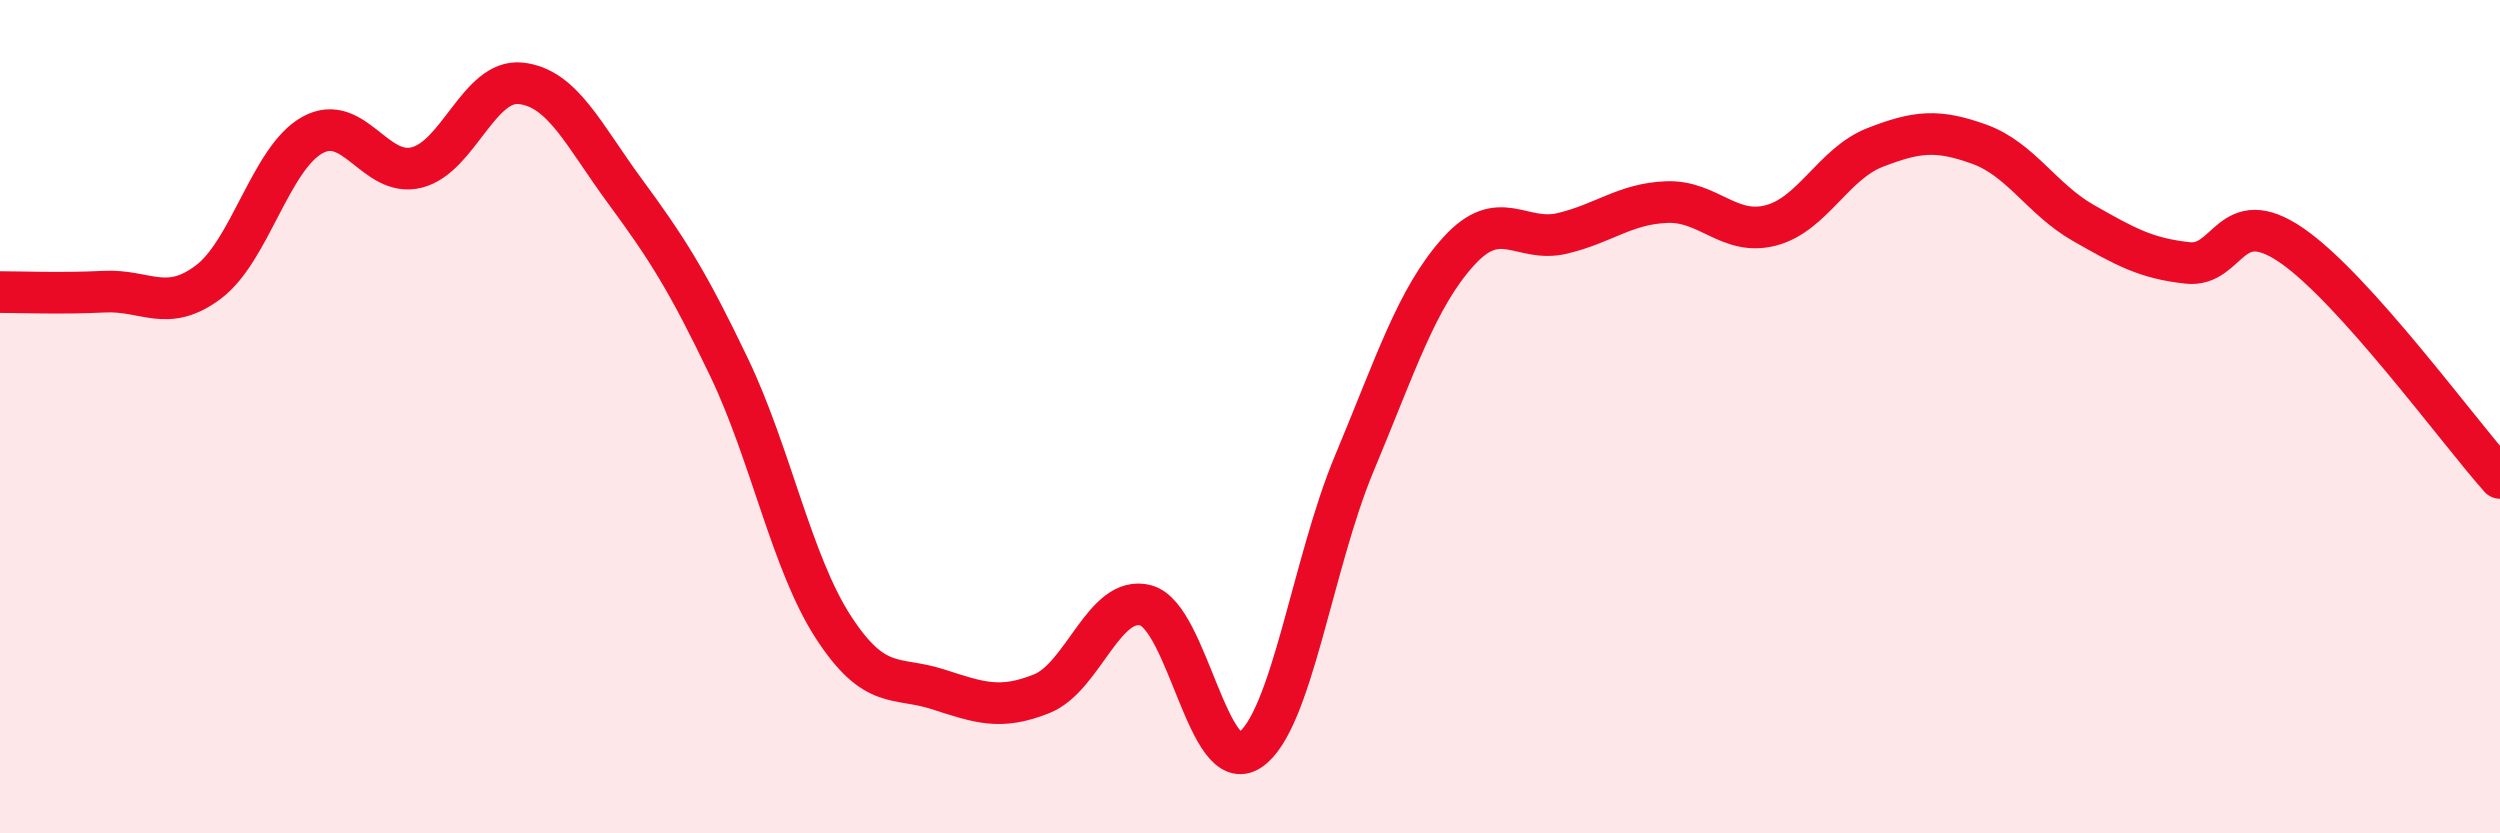 
    <svg width="60" height="20" viewBox="0 0 60 20" xmlns="http://www.w3.org/2000/svg">
      <path
        d="M 0,7.01 C 0.5,7.01 1.5,7.05 2.5,7 C 3.5,6.95 4,7.52 5,6.77 C 6,6.02 6.5,3.79 7.5,3.24 C 8.5,2.69 9,4.27 10,4.02 C 11,3.77 11.5,1.89 12.5,2 C 13.5,2.11 14,3.23 15,4.59 C 16,5.95 16.5,6.73 17.5,8.82 C 18.5,10.91 19,13.51 20,15.05 C 21,16.59 21.5,16.22 22.5,16.54 C 23.5,16.86 24,17.05 25,16.65 C 26,16.25 26.5,14.26 27.5,14.53 C 28.5,14.8 29,18.68 30,18 C 31,17.32 31.5,13.52 32.5,11.13 C 33.5,8.74 34,7.15 35,6.04 C 36,4.93 36.5,5.84 37.5,5.6 C 38.5,5.36 39,4.89 40,4.85 C 41,4.81 41.5,5.67 42.5,5.41 C 43.5,5.15 44,3.93 45,3.54 C 46,3.15 46.5,3.1 47.5,3.46 C 48.5,3.82 49,4.78 50,5.35 C 51,5.92 51.5,6.2 52.5,6.31 C 53.5,6.42 53.5,4.86 55,5.89 C 56.5,6.92 59,10.35 60,11.47L60 20L0 20Z"
        fill="#EB0A25"
        opacity="0.1"
        stroke-linecap="round"
        stroke-linejoin="round"
      />
      <path
        d="M 0,7.01 C 0.5,7.01 1.5,7.05 2.5,7 C 3.5,6.95 4,7.52 5,6.77 C 6,6.02 6.5,3.79 7.5,3.24 C 8.5,2.69 9,4.27 10,4.02 C 11,3.77 11.5,1.89 12.5,2 C 13.5,2.11 14,3.23 15,4.59 C 16,5.95 16.5,6.73 17.5,8.82 C 18.5,10.91 19,13.51 20,15.05 C 21,16.59 21.5,16.22 22.5,16.54 C 23.5,16.86 24,17.05 25,16.65 C 26,16.25 26.5,14.26 27.5,14.53 C 28.5,14.8 29,18.68 30,18 C 31,17.32 31.5,13.52 32.5,11.13 C 33.5,8.74 34,7.15 35,6.04 C 36,4.93 36.5,5.84 37.5,5.6 C 38.5,5.36 39,4.89 40,4.85 C 41,4.81 41.5,5.67 42.5,5.41 C 43.5,5.15 44,3.93 45,3.54 C 46,3.15 46.5,3.1 47.5,3.46 C 48.5,3.82 49,4.78 50,5.35 C 51,5.92 51.5,6.2 52.5,6.31 C 53.5,6.42 53.5,4.86 55,5.89 C 56.5,6.92 59,10.35 60,11.47"
        stroke="#EB0A25"
        stroke-width="1"
        fill="none"
        stroke-linecap="round"
        stroke-linejoin="round"
      />
    </svg>
  